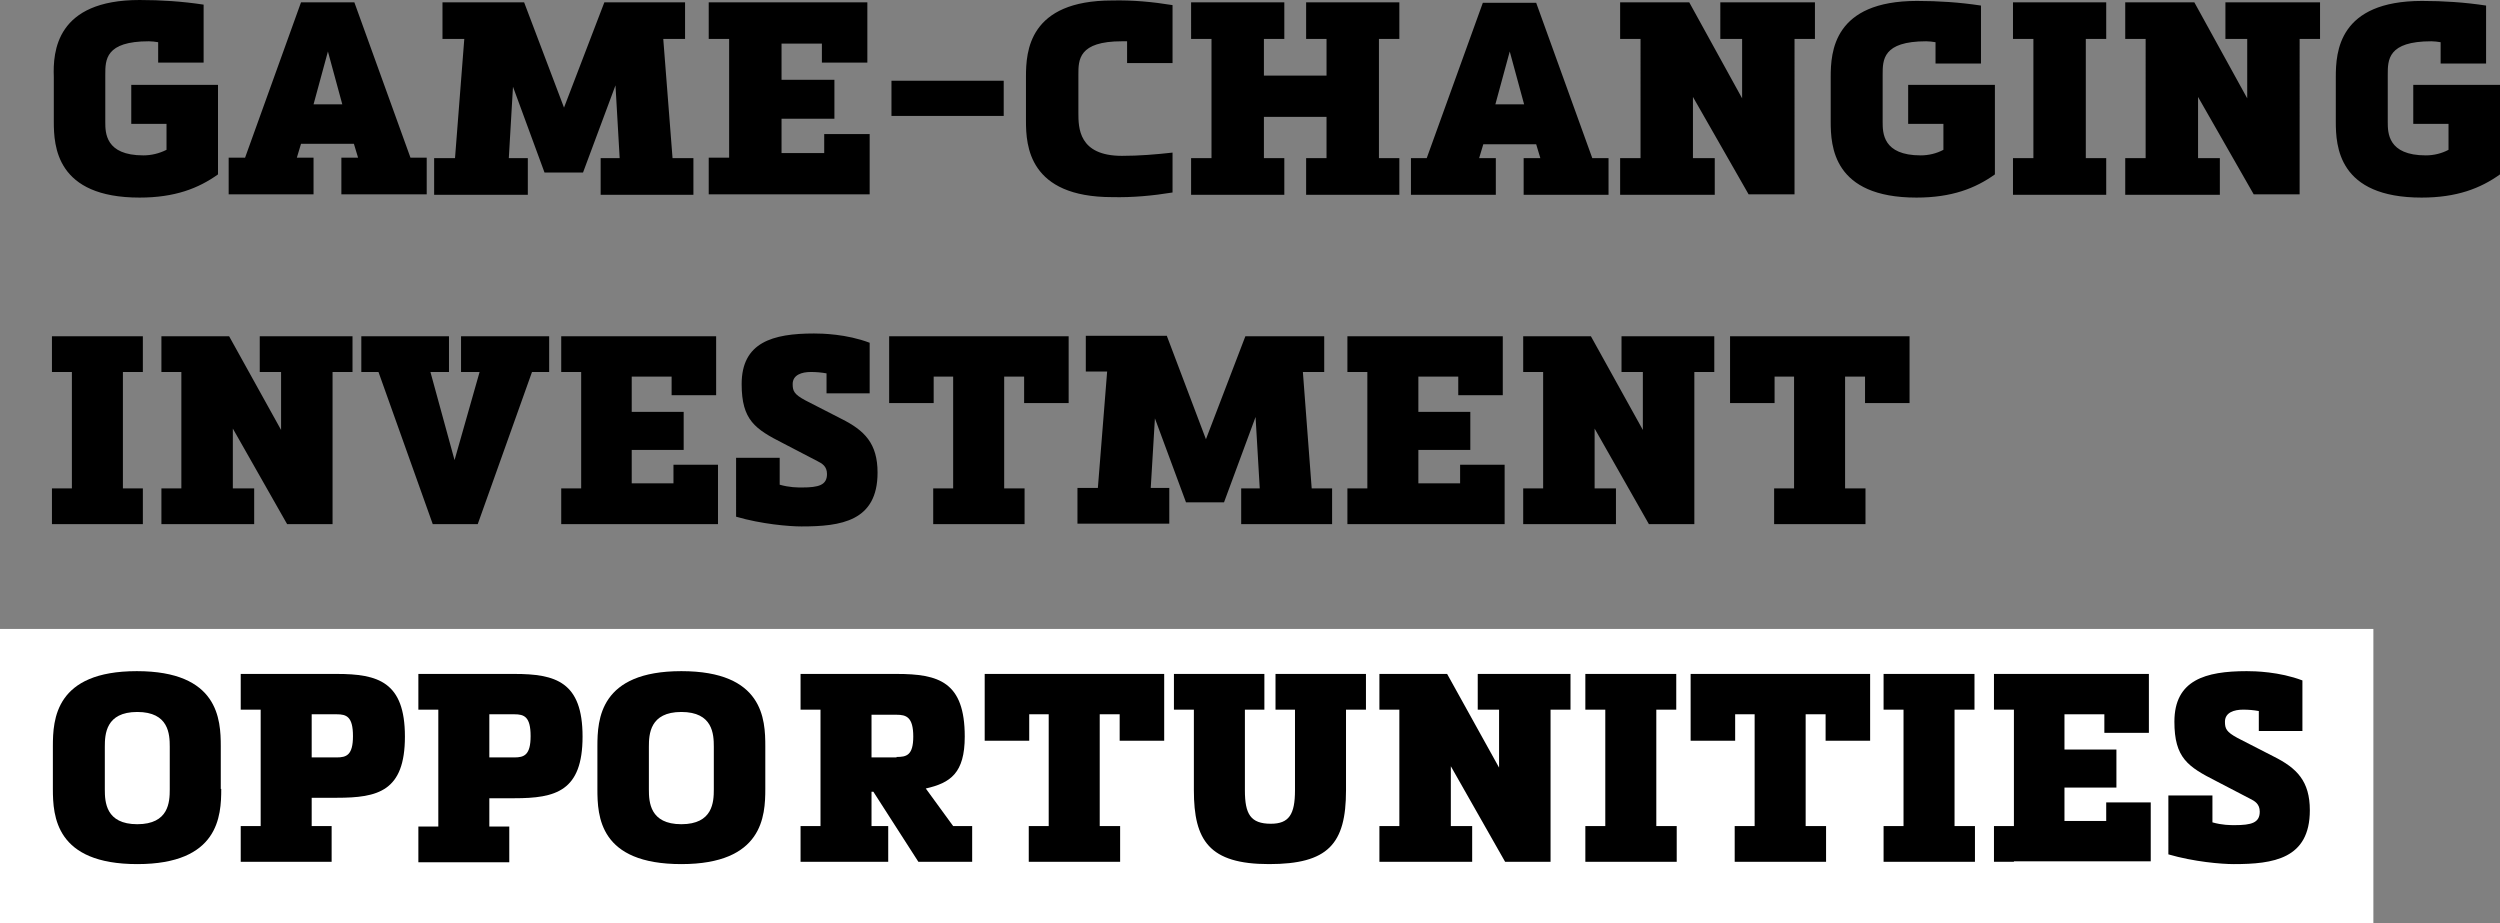 <?xml version="1.0" encoding="UTF-8"?> <svg xmlns="http://www.w3.org/2000/svg" xmlns:xlink="http://www.w3.org/1999/xlink" version="1.1" id="Group_216" x="0px" y="0px" viewBox="0 0 539 199" style="enable-background:new 0 0 539 199;" xml:space="preserve"><rect x="0" y="0" width="539" height="199" fill="#808080" stroke="none"/> <style type="text/css"> .st0{fill:#FFFFFF;} .st1{enable-background:new ;} </style> <g> <rect id="Rectangle_97_00000104684951593865436070000000133214097247305372_" y="135.6" class="st0" width="511.7" height="63.4"></rect> <g> <g id="Group_212_00000137116342894725707470000001938116189977329801_"> <path id="Path_166_00000047038810035894308040000010572293812508460682_" d="M34.1,9.1c-0.7-0.1-1.3-0.2-2-0.2 c-9.4,0-9.4,4-9.4,7.2v10.2c0,2.3,0,7.2,8.2,7.2c1.7,0,3.4-0.4,5-1.2v-5.6h-7.6v-8.4h18.7v19.3c-4.2,3-9.3,5-16.9,5 c-18,0-18.5-11.1-18.5-16.4v-9.6C11.4,11.1,12.1,0,30.1,0c4.6,0,9.2,0.3,13.8,1v12.5h-9.8V9.1z M52.8,34.1L64.9,0.5h11.5 l12.1,33.5H92v7.9H73.6v-7.9h3.6l-0.9-3H64.9l-0.9,3h3.6v7.9H49.3v-7.9H52.8z M70.7,11.1l-3.1,11.4h6.2L70.7,11.1z M113,0.5 l8.6,22.7l8.7-22.7h17.4v7.9H143l2,25.7h4.5v7.9h-20v-7.9h4.1l-0.9-15.7l-7,18.8h-8.3l-6.8-18.5l-0.9,15.4h4.1v7.9H93.6v-7.9h4.5 l2-25.7h-4.7V0.5H113z M157.2,41.9h-4.4v-7.9h4.4V8.4h-4.4V0.5h34.2v13h-9.8V9.4h-8.7v7.8h11.4v8.4h-11.4V33h9.2v-4.1h9.8v13 L157.2,41.9z M192.2,17.4h24.2V25h-24.2L192.2,17.4z M243.1,8.9h-1.2c-9.4,0-9.4,4-9.4,7.2v8.2c0,3.2,0,9.3,9.4,9.3 c3.7,0,7.3-0.3,10.9-0.7v8.6c-4.3,0.7-8.6,1.1-13,1c-18,0-18.6-11.1-18.6-16.4v-9.6c0-5.4,0.6-16.4,18.6-16.4 c4.4-0.1,8.7,0.3,13,1v12.5h-9.8V8.9z M272.5,25.2v8.9h4.4v7.9h-20.1v-7.9h4.4V8.4h-4.4V0.5h20.1v7.9h-4.4v7.9H286V8.4h-4.4V0.5 h20.1v7.9h-4.4v25.7h4.4v7.9h-20.1v-7.9h4.4v-8.9L272.5,25.2z M307.6,34.1l12.1-33.5h11.5l12.1,33.5h3.5v7.9h-18.3v-7.9h3.6 l-0.9-3h-11.4l-0.9,3h3.6v7.9h-18.3v-7.9L307.6,34.1z M325.5,11.1l-3.1,11.4h6.2L325.5,11.1z M386.9,41.9H377l-12-21v13.2h4.7 v7.9h-20.4v-7.9h4.4V8.4h-4.4V0.5h14.9l11.4,20.7V8.4h-4.7V0.5h20.4v7.9h-4.4V41.9z M417.3,9.1c-0.7-0.1-1.3-0.2-2-0.2 c-9.4,0-9.4,4-9.4,7.2v10.2c0,2.3,0,7.2,8.2,7.2c1.7,0,3.4-0.4,4.9-1.2v-5.6h-7.6v-8.4h18.7v19.3c-4.2,3-9.3,5-16.9,5 c-18,0-18.5-11.1-18.5-16.4v-9.6c0-5.4,0.6-16.4,18.6-16.4c4.6,0,9.2,0.3,13.8,1v12.5h-9.8L417.3,9.1z M449.7,34.1h4.4v7.9h-20.1 v-7.9h4.4V8.4h-4.4V0.5h20.1v7.9h-4.4L449.7,34.1z M495.8,41.9h-9.9l-12-21v13.2h4.7v7.9h-20.4v-7.9h4.4V8.4h-4.4V0.5h14.9 l11.4,20.7V8.4h-4.7V0.5h20.4v7.9h-4.4V41.9z M526.2,9.1c-0.7-0.1-1.3-0.2-2-0.2c-9.4,0-9.4,4-9.4,7.2v10.2c0,2.3,0,7.2,8.2,7.2 c1.7,0,3.4-0.4,4.9-1.2v-5.6h-7.6v-8.4H539v19.3c-4.2,3-9.3,5-16.9,5c-18,0-18.5-11.1-18.5-16.4v-9.6c0-5.4,0.6-16.4,18.6-16.4 c4.6,0,9.2,0.3,13.8,1v12.5h-9.8V9.1z"></path> </g> </g> <g> <g class="st1"> <path d="M26.5,105.3h4.3v7.7H11.2v-7.7h4.3V80.2h-4.3v-7.7h4.3h11h4.3v7.7h-4.3V105.3z"></path> <path d="M71.6,113h-9.7L50.2,92.4v12.9h4.6v7.7h-20v-7.7h4.3V80.2h-4.3v-7.7h14.6l11.2,20.2V80.2H56v-7.7h20v7.7h-4.3V113z"></path> <path d="M118.4,80.2h-3.7L103,113h-9.7L81.6,80.2h-3.7v-7.7h18.9v7.7h-4l5.2,19l5.4-19h-4v-7.7h19V80.2z"></path> <path d="M125.3,113h-4.3v-7.7h4.3V80.2h-4.3v-7.7h4.3h29.1v12.7h-9.6v-4h-8.6v7.6h11.2V97h-11.2v7.2h9v-4h9.6V113H125.3z"></path> <path d="M158.8,98.7h9.3v5.8c2.1,0.6,3.8,0.6,4.8,0.6c3.6,0,5.4-0.5,5.4-2.9c0-1.7-1.1-2.3-2.1-2.8l-7.3-3.8c-6.1-3.1-9-5-9-12.8 c0-9,6.7-10.9,15.6-10.9c1.7,0,7,0.1,12,2v10.9h-9.3v-4.3c-1.1-0.2-2.2-0.3-3.4-0.3c-1.9,0-3.9,0.6-3.9,2.6 c0,1.5,0.3,2.2,2.7,3.5l7.8,4c5,2.5,7.8,5.3,7.8,11.6c0,10.5-7.9,11.6-16.4,11.6c-2.7,0-8.6-0.5-14.1-2.1V98.7z"></path> <path d="M220.9,105.3v7.7h-19.7v-7.7h4.3V81.2h-4.2v5.7h-9.6V72.5h38.7v14.4h-9.6v-5.7h-4.3v24.1H220.9z"></path> <path d="M251.6,72.5l8.4,22.2l8.5-22.2h17v7.7h-4.6l1.9,25.1h4.4v7.7h-19.6v-7.7h4l-0.9-15.4l-6.8,18.4h-8.2l-6.7-18.1l-0.9,15h4 v7.7h-19.8v-7.7h4.4l2-25.1h-4.6v-7.7H251.6z"></path> <path d="M294.8,113h-4.3v-7.7h4.3V80.2h-4.3v-7.7h4.3H324v12.7h-9.6v-4h-8.6v7.6H317V97h-11.2v7.2h9v-4h9.6V113H294.8z"></path> <path d="M365.2,113h-9.7l-11.7-20.6v12.9h4.6v7.7h-20v-7.7h4.3V80.2h-4.3v-7.7H343l11.2,20.2V80.2h-4.6v-7.7h20v7.7h-4.3V113z"></path> </g> <g class="st1"> <path d="M402.2,105.3v7.7h-19.7v-7.7h4.3V81.2h-4.2v5.7h-9.6V72.5h38.7v14.4h-9.6v-5.7h-4.3v24.1H402.2z"></path> </g> </g> <g class="st1"> <path d="M47.7,170.1c0,5.8-0.5,16.2-18.1,16.2S11.4,176,11.4,170.1v-9.2c0-5.8,0.5-16.2,18.1-16.2s18.1,10.4,18.1,16.2V170.1z M36.6,161c0-2.7-0.2-7.5-7-7.5s-7,4.8-7,7.5v9.2c0,2.7,0.2,7.5,7,7.5s7-4.8,7-7.5V161z"></path> <path d="M51.9,153v-7.7h4.3h16.4c8.9,0,14.7,1.7,14.7,13.5S81.5,172,72.6,172h-5.4v6.1h4.3v7.7H51.9v-7.7h4.3V153H51.9z M72.6,163.3c2.1,0,3.5-0.5,3.5-4.6c0-4.2-1.4-4.7-3.5-4.7h-5.4v9.3H72.6z"></path> <path d="M90.2,153v-7.7h4.3h16.4c8.9,0,14.7,1.7,14.7,13.5s-5.8,13.3-14.7,13.3h-5.4v6.1h4.3v7.7H90.2v-7.7h4.3V153H90.2z M110.9,163.3c2.1,0,3.5-0.5,3.5-4.6c0-4.2-1.4-4.7-3.5-4.7h-5.4v9.3H110.9z"></path> <path d="M165,170.1c0,5.8-0.5,16.2-18.1,16.2c-17.7,0-18.1-10.3-18.1-16.2v-9.2c0-5.8,0.5-16.2,18.1-16.2 c17.7,0,18.1,10.4,18.1,16.2V170.1z M153.9,161c0-2.7-0.2-7.5-7-7.5s-7,4.8-7,7.5v9.2c0,2.7,0.2,7.5,7,7.5s7-4.8,7-7.5V161z"></path> </g> <g class="st1"> <path d="M205.5,178.1h4.1v7.7h-10H198l-9.7-15.1h-0.4v7.4h3.6v7.7h-18.9v-7.7h4.3V153h-4.3v-7.7h20.7c9.1,0,14.7,1.7,14.7,13.5 c0,7.9-3.1,10-8.4,11.2L205.5,178.1z M193.3,163.2c2.1,0,3.6-0.3,3.6-4.4c0-4.2-1.5-4.7-3.6-4.7h-5.4v9.2H193.3z"></path> </g> <g class="st1"> <path d="M241.5,178.1v7.7h-19.7v-7.7h4.3V154h-4.2v5.7h-9.6v-14.4H251v14.4h-9.6V154h-4.3v24.1H241.5z"></path> <path d="M290.2,153v17.4c0,11.6-3.9,15.9-16.6,15.9c-12.9,0-16.2-5.1-16.2-15.9V153h-4.3v-7.7h19.5v7.7h-4.2v17.4 c0,5.1,1.2,7.2,5.6,7.2c3.9,0,5.2-2,5.2-7.2V153H275v-7.7h19.5v7.7H290.2z"></path> <path d="M334.2,185.8h-9.7l-11.7-20.6v12.9h4.6v7.7h-20v-7.7h4.3V153h-4.3v-7.7H312l11.2,20.2V153h-4.6v-7.7h20v7.7h-4.3V185.8z"></path> <path d="M357.2,178.1h4.3v7.7h-19.7v-7.7h4.3V153h-4.3v-7.7h4.3h11h4.3v7.7h-4.3V178.1z"></path> <path d="M393.7,178.1v7.7H374v-7.7h4.3V154h-4.2v5.7h-9.6v-14.4h38.7v14.4h-9.6V154h-4.3v24.1H393.7z"></path> <path d="M421.5,178.1h4.3v7.7h-19.7v-7.7h4.3V153h-4.3v-7.7h4.3h11h4.3v7.7h-4.3V178.1z"></path> <path d="M434.2,185.8h-4.3v-7.7h4.3V153h-4.3v-7.7h4.3h29.1V158h-9.6v-4h-8.6v7.6h11.2v8.2h-11.2v7.2h9v-4h9.6v12.7H434.2z"></path> <path d="M467.7,171.5h9.3v5.8c2.1,0.6,3.8,0.6,4.8,0.6c3.6,0,5.4-0.5,5.4-2.9c0-1.7-1.1-2.3-2.1-2.8l-7.3-3.8c-6.1-3.1-9-5-9-12.8 c0-9,6.7-10.9,15.6-10.9c1.7,0,7,0.1,12,2v10.9H487v-4.3c-1.1-0.2-2.2-0.3-3.4-0.3c-1.9,0-3.9,0.6-3.9,2.6c0,1.5,0.3,2.2,2.7,3.5 l7.8,4c5,2.5,7.8,5.3,7.8,11.6c0,10.5-7.9,11.6-16.4,11.6c-2.7,0-8.6-0.5-14.1-2.1V171.5z"></path> </g> </g> </svg> 